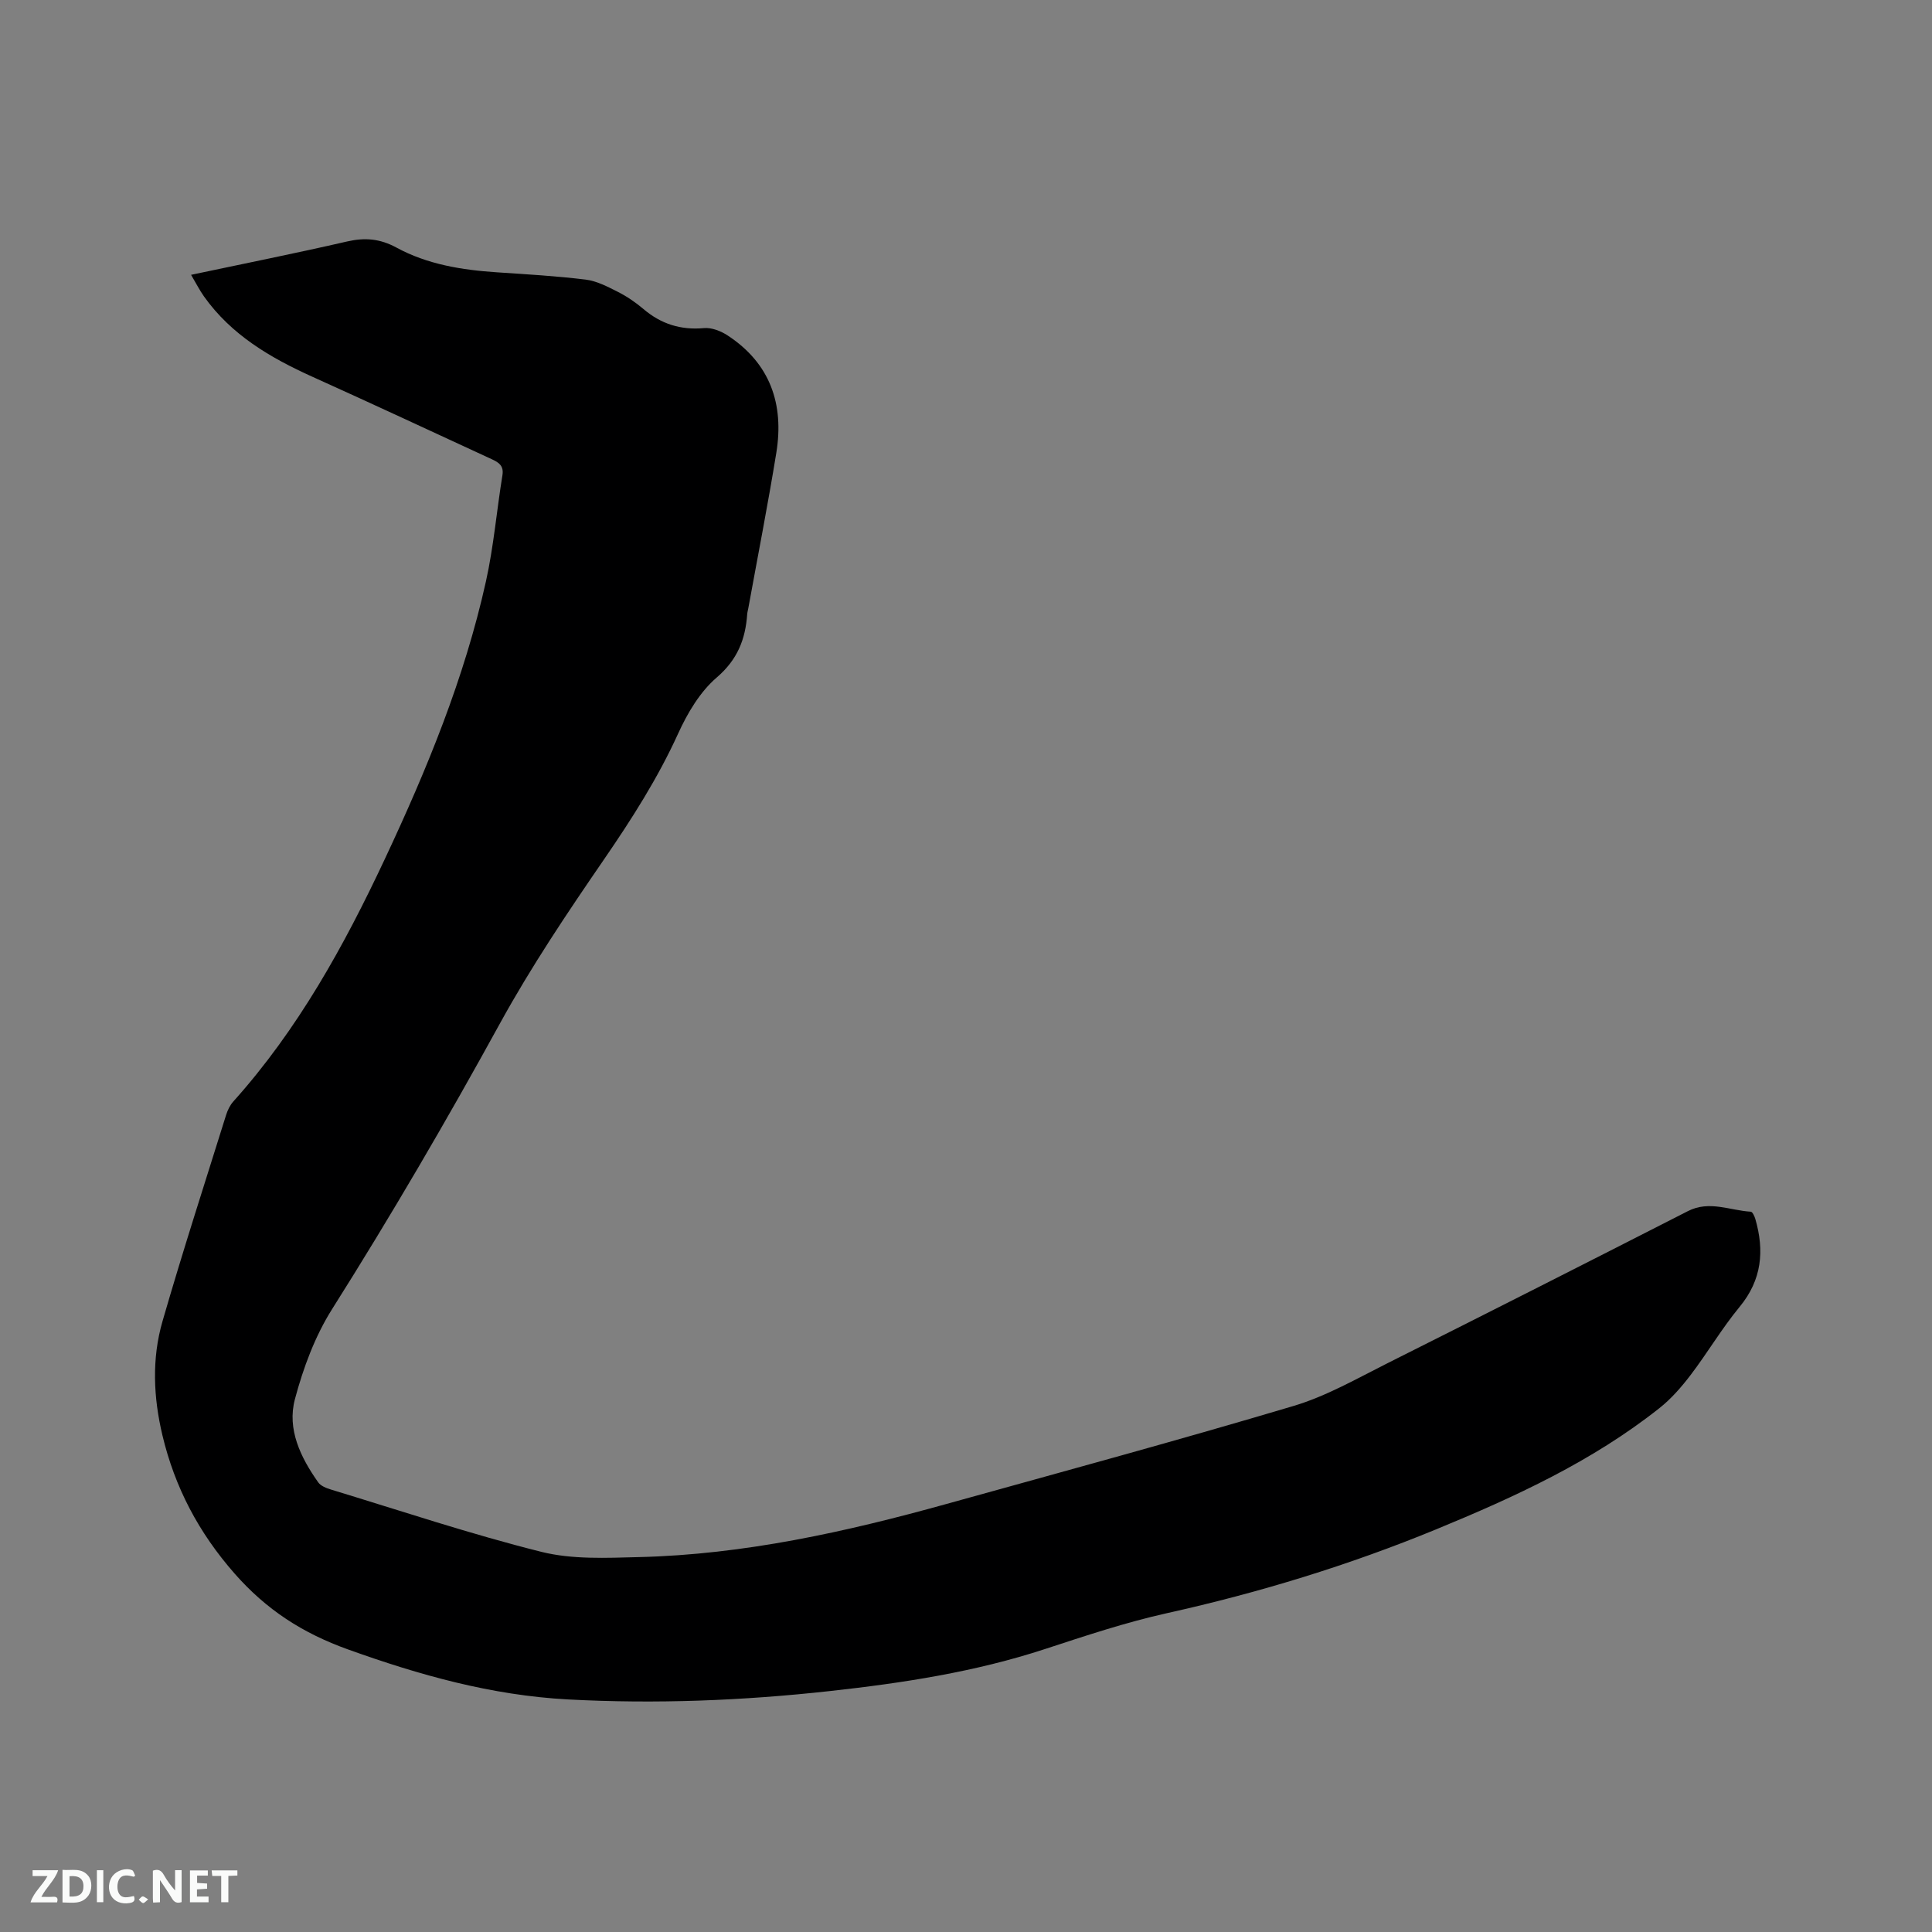 <svg enable-background="new 0 0 400 400" viewBox="0 0 400 400" xmlns="http://www.w3.org/2000/svg"><rect x="0" y="0" width="400" height="400" fill="#808080" stroke="none"/><path d="m39.56 56.9c11.19-2.37 21.77-4.48 32.28-6.9 3.7-.85 6.81-.6 10.24 1.26 6.42 3.49 13.56 4.64 20.81 5.12 6.13.41 12.28.76 18.37 1.51 2.29.28 4.53 1.46 6.65 2.53 1.88.95 3.67 2.17 5.27 3.53 3.66 3.12 7.73 4.42 12.56 3.98 1.6-.15 3.52.61 4.92 1.53 8.81 5.78 11.7 14.22 10.07 24.28-1.75 10.76-3.85 21.46-5.8 32.18-.08.42-.2.83-.23 1.25-.37 5.2-2.01 9.4-6.3 13.09-3.47 2.97-6.08 7.39-8.01 11.64-4.2 9.22-9.57 17.63-15.28 25.95-7.61 11.07-15.14 22.28-21.6 34.04-11.02 20.07-22.54 39.8-34.76 59.16-3.54 5.61-5.97 12.17-7.69 18.63-1.66 6.23 1.17 12.06 4.82 17.22.53.76 1.7 1.21 2.66 1.5 14.48 4.4 28.86 9.22 43.53 12.89 6.44 1.61 13.47 1.26 20.22 1.09 21.75-.53 42.84-5.21 63.7-11.01 23.97-6.66 47.98-13.18 71.82-20.28 6.81-2.03 13.17-5.7 19.59-8.92 20.73-10.39 41.41-20.88 62.06-31.42 4.45-2.27 8.69-.13 13.02.12.35.02.77.93.94 1.5 1.91 6.59 1.36 12.61-3.25 18.2-3.69 4.47-6.65 9.52-10.17 14.14-1.89 2.48-4.01 4.91-6.45 6.84-13.93 11.03-29.9 18.37-46.2 25.08-18.05 7.43-36.63 13.11-55.7 17.35-8.56 1.9-16.94 4.7-25.28 7.43-14.49 4.75-29.43 7.04-44.5 8.7-18.04 1.99-36.09 2.71-54.26 1.74-15.86-.85-30.73-5.03-45.58-10.36-9.38-3.37-16.86-8.19-23.45-15.69-7.45-8.48-12.38-17.85-14.95-28.63-1.87-7.85-2.23-15.85.01-23.6 4.14-14.33 8.73-28.52 13.18-42.75.31-.98.8-2 1.48-2.76 13.39-14.92 22.94-32.23 31.38-50.22 8.7-18.53 16.48-37.42 20.93-57.48 1.6-7.21 2.22-14.64 3.41-21.95.32-1.95-.7-2.64-2.15-3.31-12.39-5.72-24.76-11.49-37.2-17.1-8.7-3.93-16.77-8.65-22.44-16.63-.9-1.27-1.61-2.68-2.67-4.47z" fill="#000001"/><g fill="#fafbfa"><path d="m37.59 393.81c-.92.31-1.52.05-2-.78-.7-1.2-1.52-2.34-2.47-3.78v4.59c-.55.03-.95.05-1.41.07-.03-.37-.06-.64-.06-.91 0-1.91 0-3.81 0-5.7 1.13-.41 1.77-.03 2.29.91.62 1.11 1.38 2.14 2.31 3.19v-4.2h1.35v6.61z"/><path d="m12.94 393.88v-6.75c1.9.19 3.93-.54 5.37 1.29.8 1.01.78 2.88.03 3.97-1.37 1.97-3.4 1.51-5.4 1.49m1.45-1.22c2.04.12 2.92-.58 2.89-2.21-.03-1.51-.98-2.19-2.89-2z"/><path d="m11.81 393.87h-5.49c.68-2.18 2.47-3.48 3.51-5.45h-3.08v-1.21h5.29c-.71 2.13-2.44 3.48-3.47 5.51.86 0 1.63.04 2.39-.01.79-.05 1.14.21.85 1.16"/><path d="m39.33 393.86v-6.61h3.7v1.07h-2.22v1.52c.68.04 1.34.09 2.07.13v1.07c-.72.05-1.38.09-2.1.14v1.48h2.4v1.19h-3.85z"/><path d="m27.71 388.56c-1.15-.3-2.46-.61-3.1.64-.37.73-.41 1.93-.06 2.67.63 1.35 1.99.93 3.17.68.35.94-.01 1.32-.93 1.46-1.62.25-3.05-.27-3.76-1.48-.73-1.24-.6-3.03.31-4.17.88-1.11 2.71-1.7 4-1.16.32.13.44.74.65 1.12-.1.08-.19.16-.28.24"/><path d="m49.15 387.24v1.07c-.59.02-1.17.05-1.87.08v5.44h-1.48v-5.44h-1.85c-.05-.4-.08-.73-.13-1.15z"/><path d="m20.06 387.21h1.33v6.62h-1.33z"/><path d="m30.68 393.25c-.49.38-.8.79-1.05.76-.32-.05-.6-.45-.9-.7.26-.24.51-.64.8-.67.29-.04.62.3 1.15.61"/></g></svg>